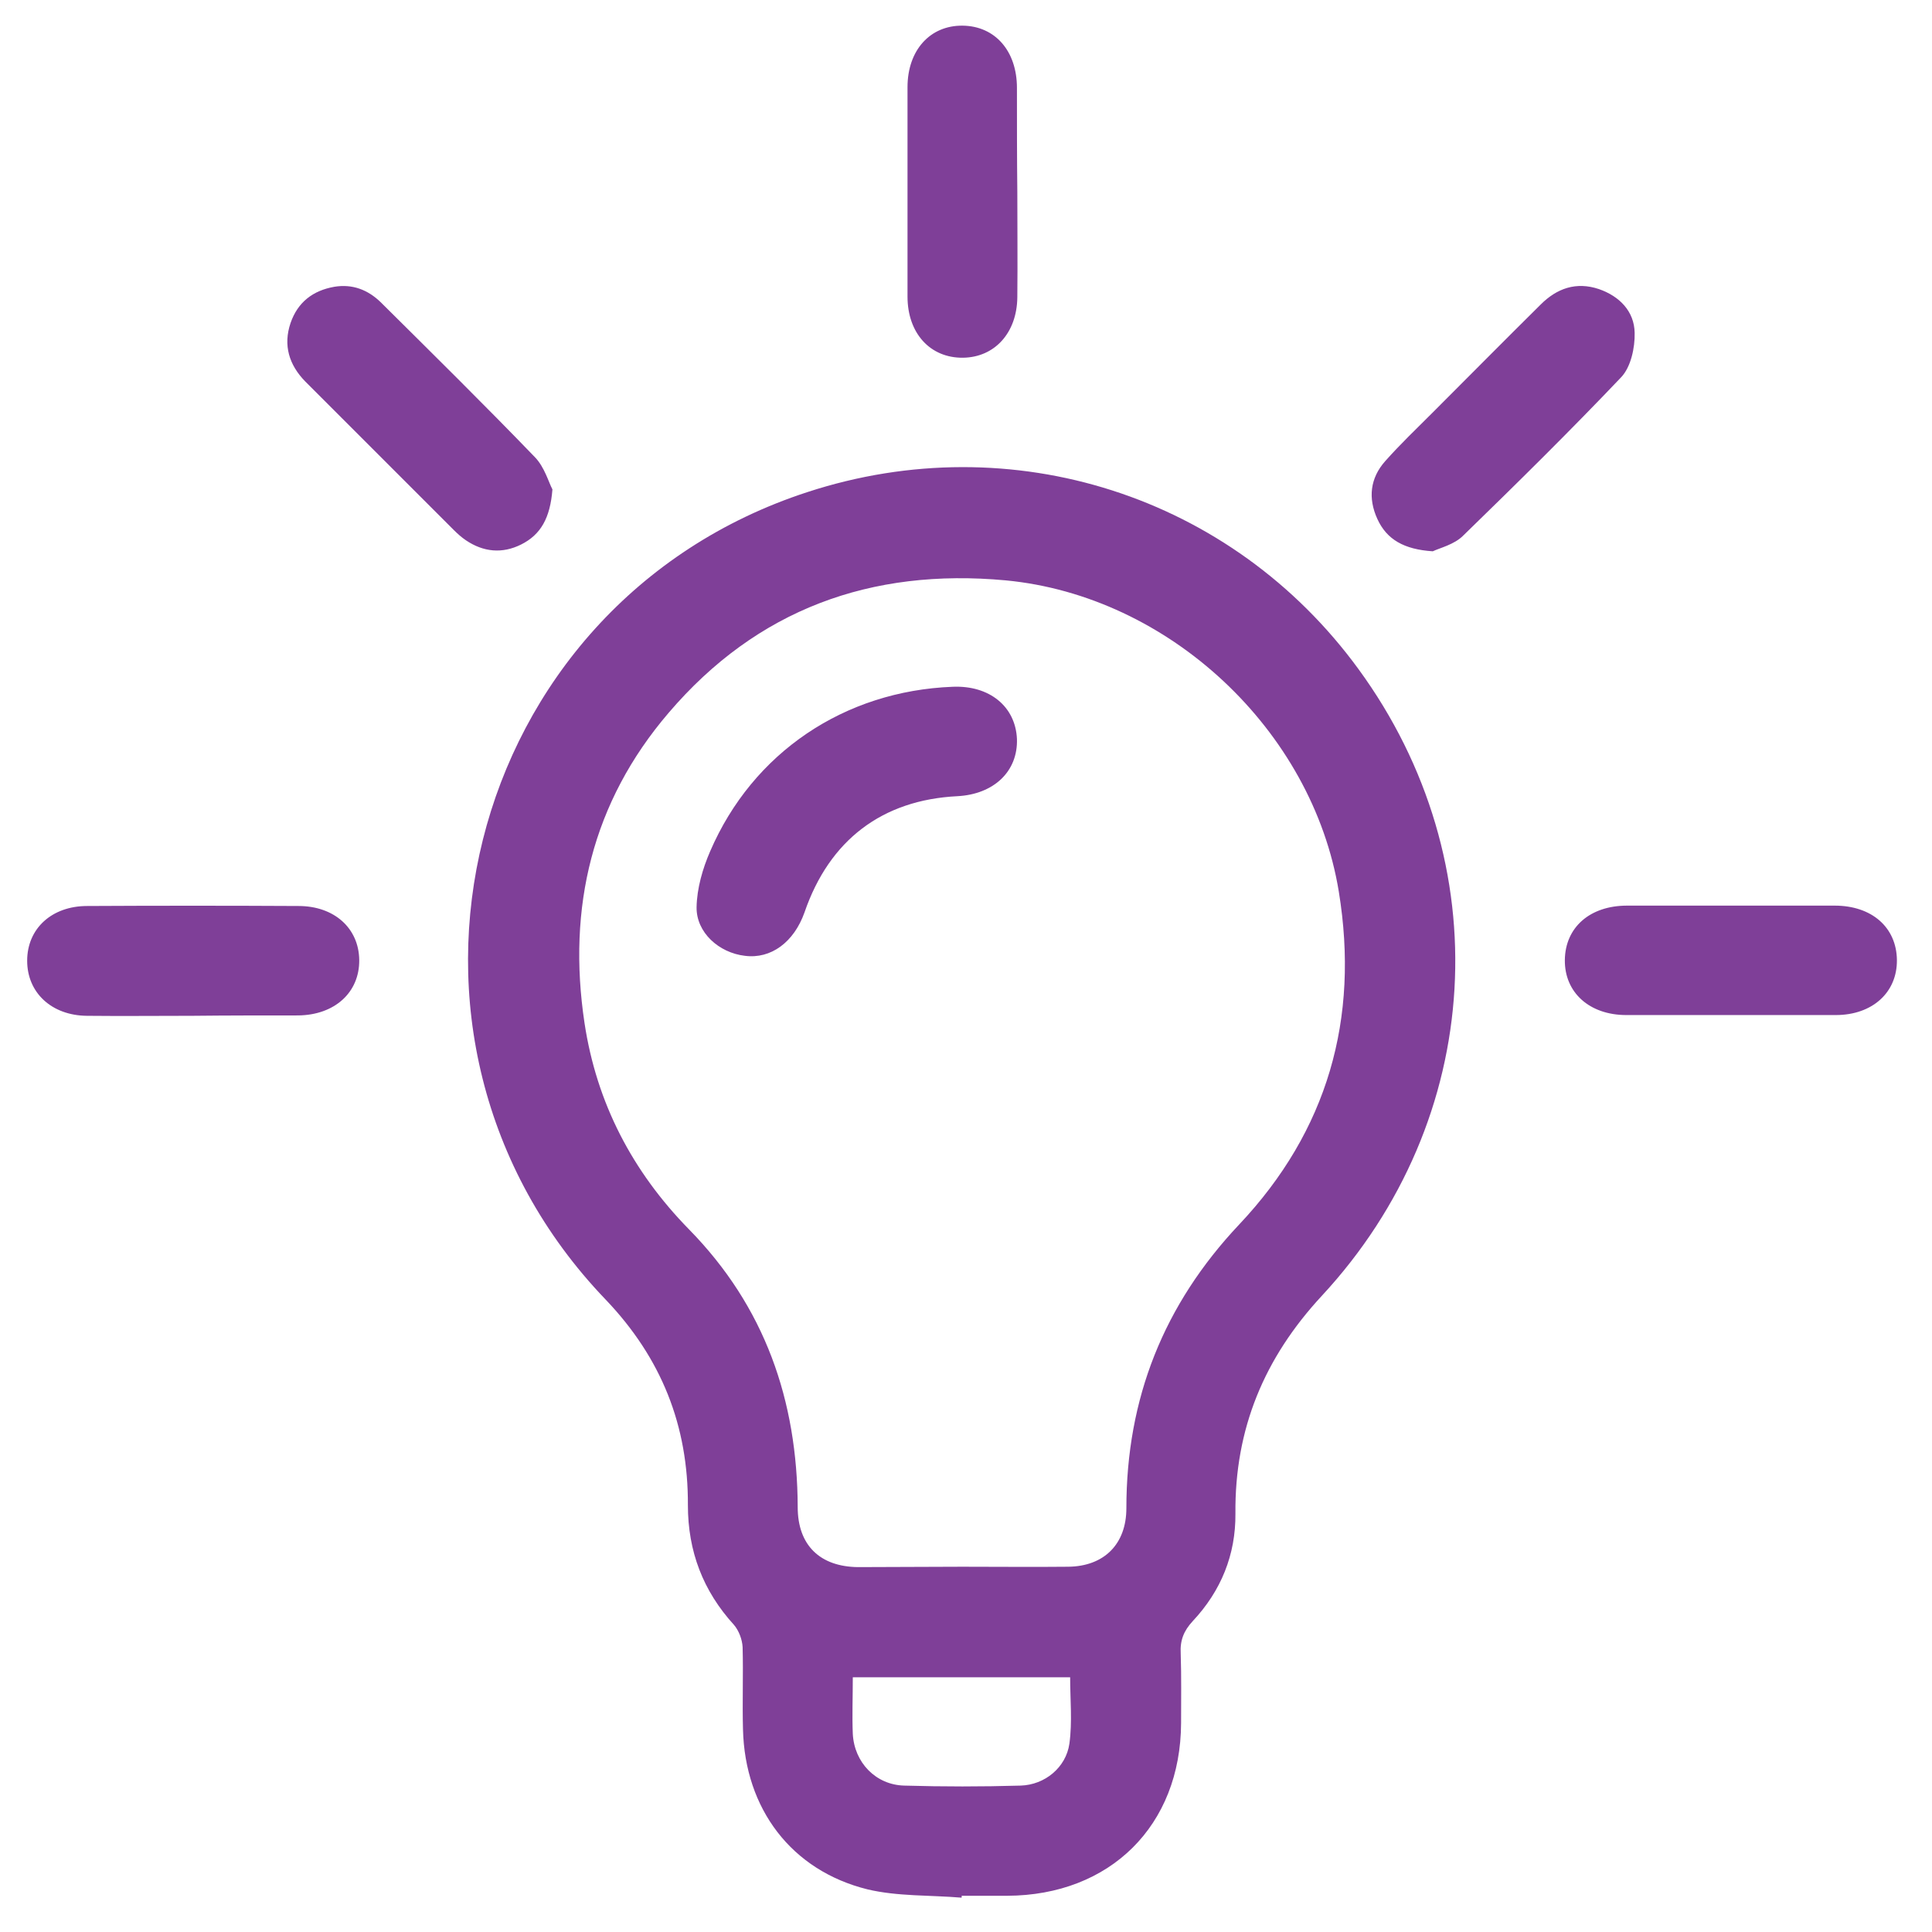 <?xml version="1.0" encoding="utf-8"?>
<!-- Generator: Adobe Illustrator 26.5.0, SVG Export Plug-In . SVG Version: 6.00 Build 0)  -->
<svg version="1.1" id="Layer_1" xmlns="http://www.w3.org/2000/svg" xmlns:xlink="http://www.w3.org/1999/xlink" x="0px" y="0px"
	 viewBox="0 0 512 512" style="enable-background:new 0 0 512 512;" xml:space="preserve">
<style type="text/css">
	.st0{fill:#7F3F98;}
</style>
<path class="st0" d="M254.8,502.9c-8.3-0.7-16.9-0.3-24.9-2.2c-20.2-5-32.5-21.4-33-42.4c-0.2-7.3,0.1-14.5-0.1-21.8
	c-0.1-2-1-4.4-2.3-5.9c-8.2-9-12.2-19.5-12.2-31.7c0.1-21.1-7-39-21.8-54.5C93.9,275,122.5,160.2,214,130.4
	c54.2-17.7,112.4,0.9,146,46.9c37.5,51.3,33.6,119.4-9.7,166.1c-15.3,16.5-23.1,35.3-22.9,57.7c0.1,10.9-3.8,20.5-11.3,28.5
	c-2.4,2.6-3.4,5.1-3.2,8.6c0.2,6.1,0.1,12.3,0.1,18.4c-0.1,27.2-18.8,45.7-46.1,45.8c-4,0-8.1,0-12.1,0
	C254.9,502.5,254.9,502.7,254.8,502.9z M255,415.2c9.4,0,18.7,0.1,28.1,0c9.5-0.1,15.4-6,15.4-15.5c0-29.1,9.9-54,29.9-75.2
	c23.4-24.8,31.9-54.5,26.4-88.2c-7-42.8-45-78.4-88.3-82.5c-35.7-3.3-65.9,7.7-89.3,35.1c-20.3,23.7-26.9,51.6-22.3,82.2
	c3.2,21.2,12.7,39.4,27.7,54.7c20.1,20.5,28.7,45.3,28.8,73.6c0,10.1,5.9,15.8,16,15.9C236.6,415.3,245.8,415.2,255,415.2z
	 M226,444.5c0,5.4-0.2,10.2,0,15c0.4,7.6,6.1,13.5,13.6,13.7c10.3,0.3,20.6,0.3,30.9,0c6.4-0.2,12-4.8,12.9-11.1
	c0.8-5.8,0.2-11.7,0.2-17.6C264.3,444.5,245.4,444.5,226,444.5z M269.5,23.3c0-9.8-5.8-16.4-14.4-16.5c-8.6-0.1-14.6,6.5-14.6,16.3
	c0,18.5,0,37,0,55.5c0,9.7,6,16.3,14.7,16.2c8.4-0.1,14.3-6.6,14.4-16c0.1-9.3,0-18.7,0-28C269.5,41.6,269.5,32.4,269.5,23.3z
	 M79,269.1c9.7-0.1,16.3-6.1,16.2-14.7c-0.1-8.4-6.6-14.3-16.1-14.3c-18.7-0.1-37.4-0.1-56,0c-9.4,0-15.9,6-15.9,14.5
	c0,8.5,6.5,14.5,15.8,14.6c9.3,0.1,18.7,0,28,0C60.3,269.1,69.7,269.1,79,269.1z M431.2,240c-9.9,0-16.4,5.8-16.5,14.4
	c-0.1,8.6,6.5,14.6,16.3,14.6c18.5,0,37,0,55.5,0c9.7,0,16.3-6,16.2-14.6c-0.1-8.6-6.6-14.4-16.5-14.4c-9.2,0-18.4,0-27.5,0
	C449.6,240,440.4,240,431.2,240z M141.8,121.2c-13.4-13.9-27.2-27.5-40.9-41.1c-3.4-3.3-7.5-4.9-12.3-4.1c-5.7,1-9.7,4.1-11.6,9.6
	c-2,5.9-0.4,11.1,3.9,15.5c13.1,13.1,26.2,26.2,39.3,39.3c1,1,2.1,2,3.3,2.8c4.6,3.1,9.6,3.6,14.6,1.1c5.2-2.6,7.7-7,8.3-14.6
	C145.4,127.8,144.3,123.8,141.8,121.2z M387.7,142c14.2-13.8,28.3-27.7,41.9-42c2.6-2.7,3.7-7.9,3.6-11.8c-0.1-5.7-4-9.7-9.5-11.6
	c-6-2-11.1-0.2-15.4,4.1c-9.6,9.5-19.1,19.1-28.7,28.7c-4.2,4.2-8.5,8.3-12.5,12.8c-4,4.5-4.6,9.8-2.1,15.3
	c2.5,5.5,7.1,8.1,14.7,8.6C381.6,145.2,385.4,144.3,387.7,142z M188.2,225.6c-2,4.6-3.5,9.8-3.6,14.8c-0.1,6.7,5.9,12.1,12.8,12.9
	c6.9,0.9,13-3.6,15.8-11.5c6.6-19.2,20.6-29.8,40.5-30.8c9.7-0.5,16.1-6.6,15.8-15.2c-0.4-8.6-7.3-14.2-17-13.8
	C223.8,183.1,199.5,199.4,188.2,225.6z"/>
</svg>
